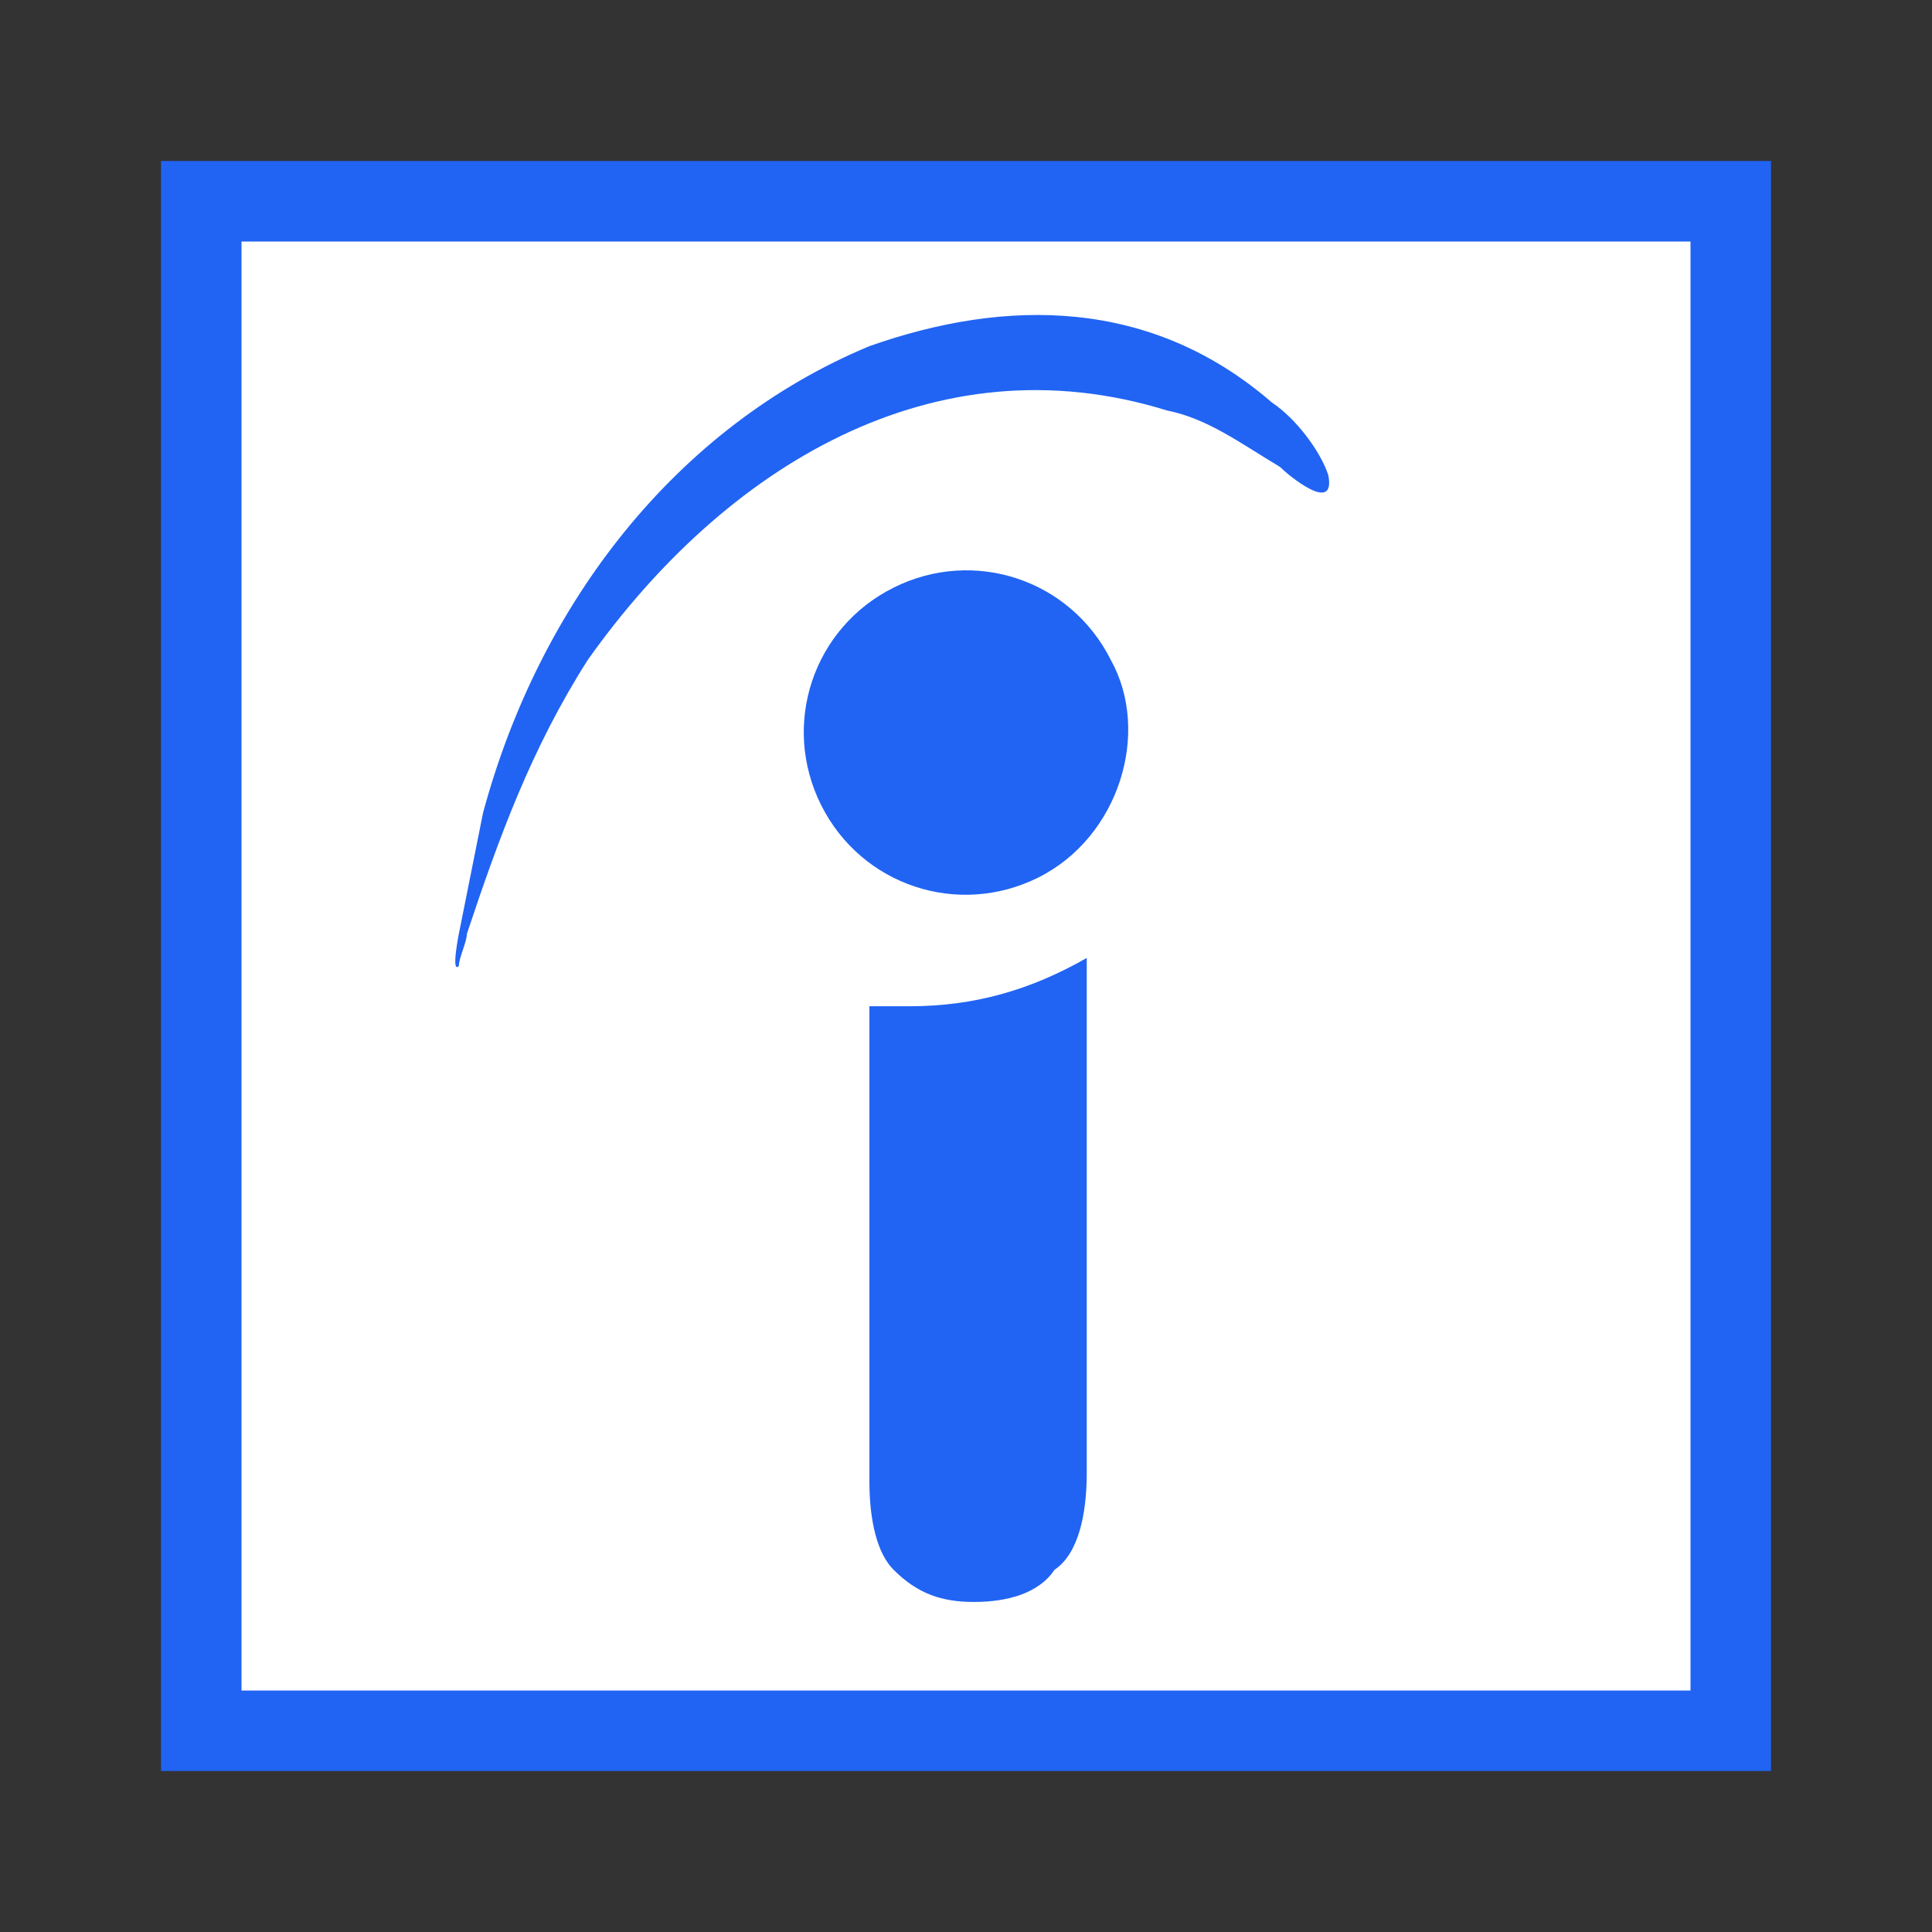 <?xml version="1.0" encoding="utf-8"?>
<!-- Generator: Adobe Illustrator 18.1.1, SVG Export Plug-In . SVG Version: 6.00 Build 0)  -->
<svg version="1.1" id="Layer_1" xmlns="http://www.w3.org/2000/svg" xmlns:xlink="http://www.w3.org/1999/xlink" x="0px" y="0px"
	 viewBox="0 0 24 24" enable-background="new 0 0 24 24" xml:space="preserve">
<rect x="0" y="0" width="24" height="24" fill="#333333" stroke="none"/>
<g>
	<g>
		<rect x="2.5" y="2.5" fill="#FFFFFF" width="19" height="19"/>
		<path fill="#2164F3" d="M21,3v18H3V3H21 M22,2H2v20h20V2L22,2z"/>
	</g>
	<g>
		<path fill-rule="evenodd" clip-rule="evenodd" fill="#2164F3" d="M10.8,18.4v-5.9c0.2,0,0.3,0,0.5,0c0.8,0,1.5-0.2,2.2-0.6v6.4
			c0,0.5-0.1,1-0.4,1.2c-0.2,0.3-0.6,0.4-1,0.4c-0.4,0-0.7-0.1-1-0.4C10.9,19.3,10.8,18.9,10.8,18.4"/>
		<path fill-rule="evenodd" clip-rule="evenodd" fill="#2164F3" d="M10.8,4.3c1.7-0.6,3.5-0.6,5,0.7c0.3,0.2,0.6,0.6,0.7,0.9
			c0.1,0.5-0.5,0-0.6-0.1c-0.5-0.3-0.9-0.6-1.4-0.7C11.6,4.2,9,5.8,7.3,8.2c-0.7,1.1-1.1,2.2-1.5,3.4c0,0.1-0.1,0.3-0.1,0.4
			c-0.1,0.1,0-0.4,0-0.4c0.1-0.5,0.2-1,0.3-1.5C6.7,7.5,8.4,5.3,10.8,4.3"/>
		<path fill-rule="evenodd" clip-rule="evenodd" fill="#2164F3" d="M12.9,10.9c-1,0.5-2.2,0.1-2.7-0.9c-0.5-1-0.1-2.2,0.9-2.7
			c1-0.5,2.2-0.1,2.7,0.9C14.3,9.1,13.9,10.4,12.9,10.9"/>
	</g>
</g>
</svg>
